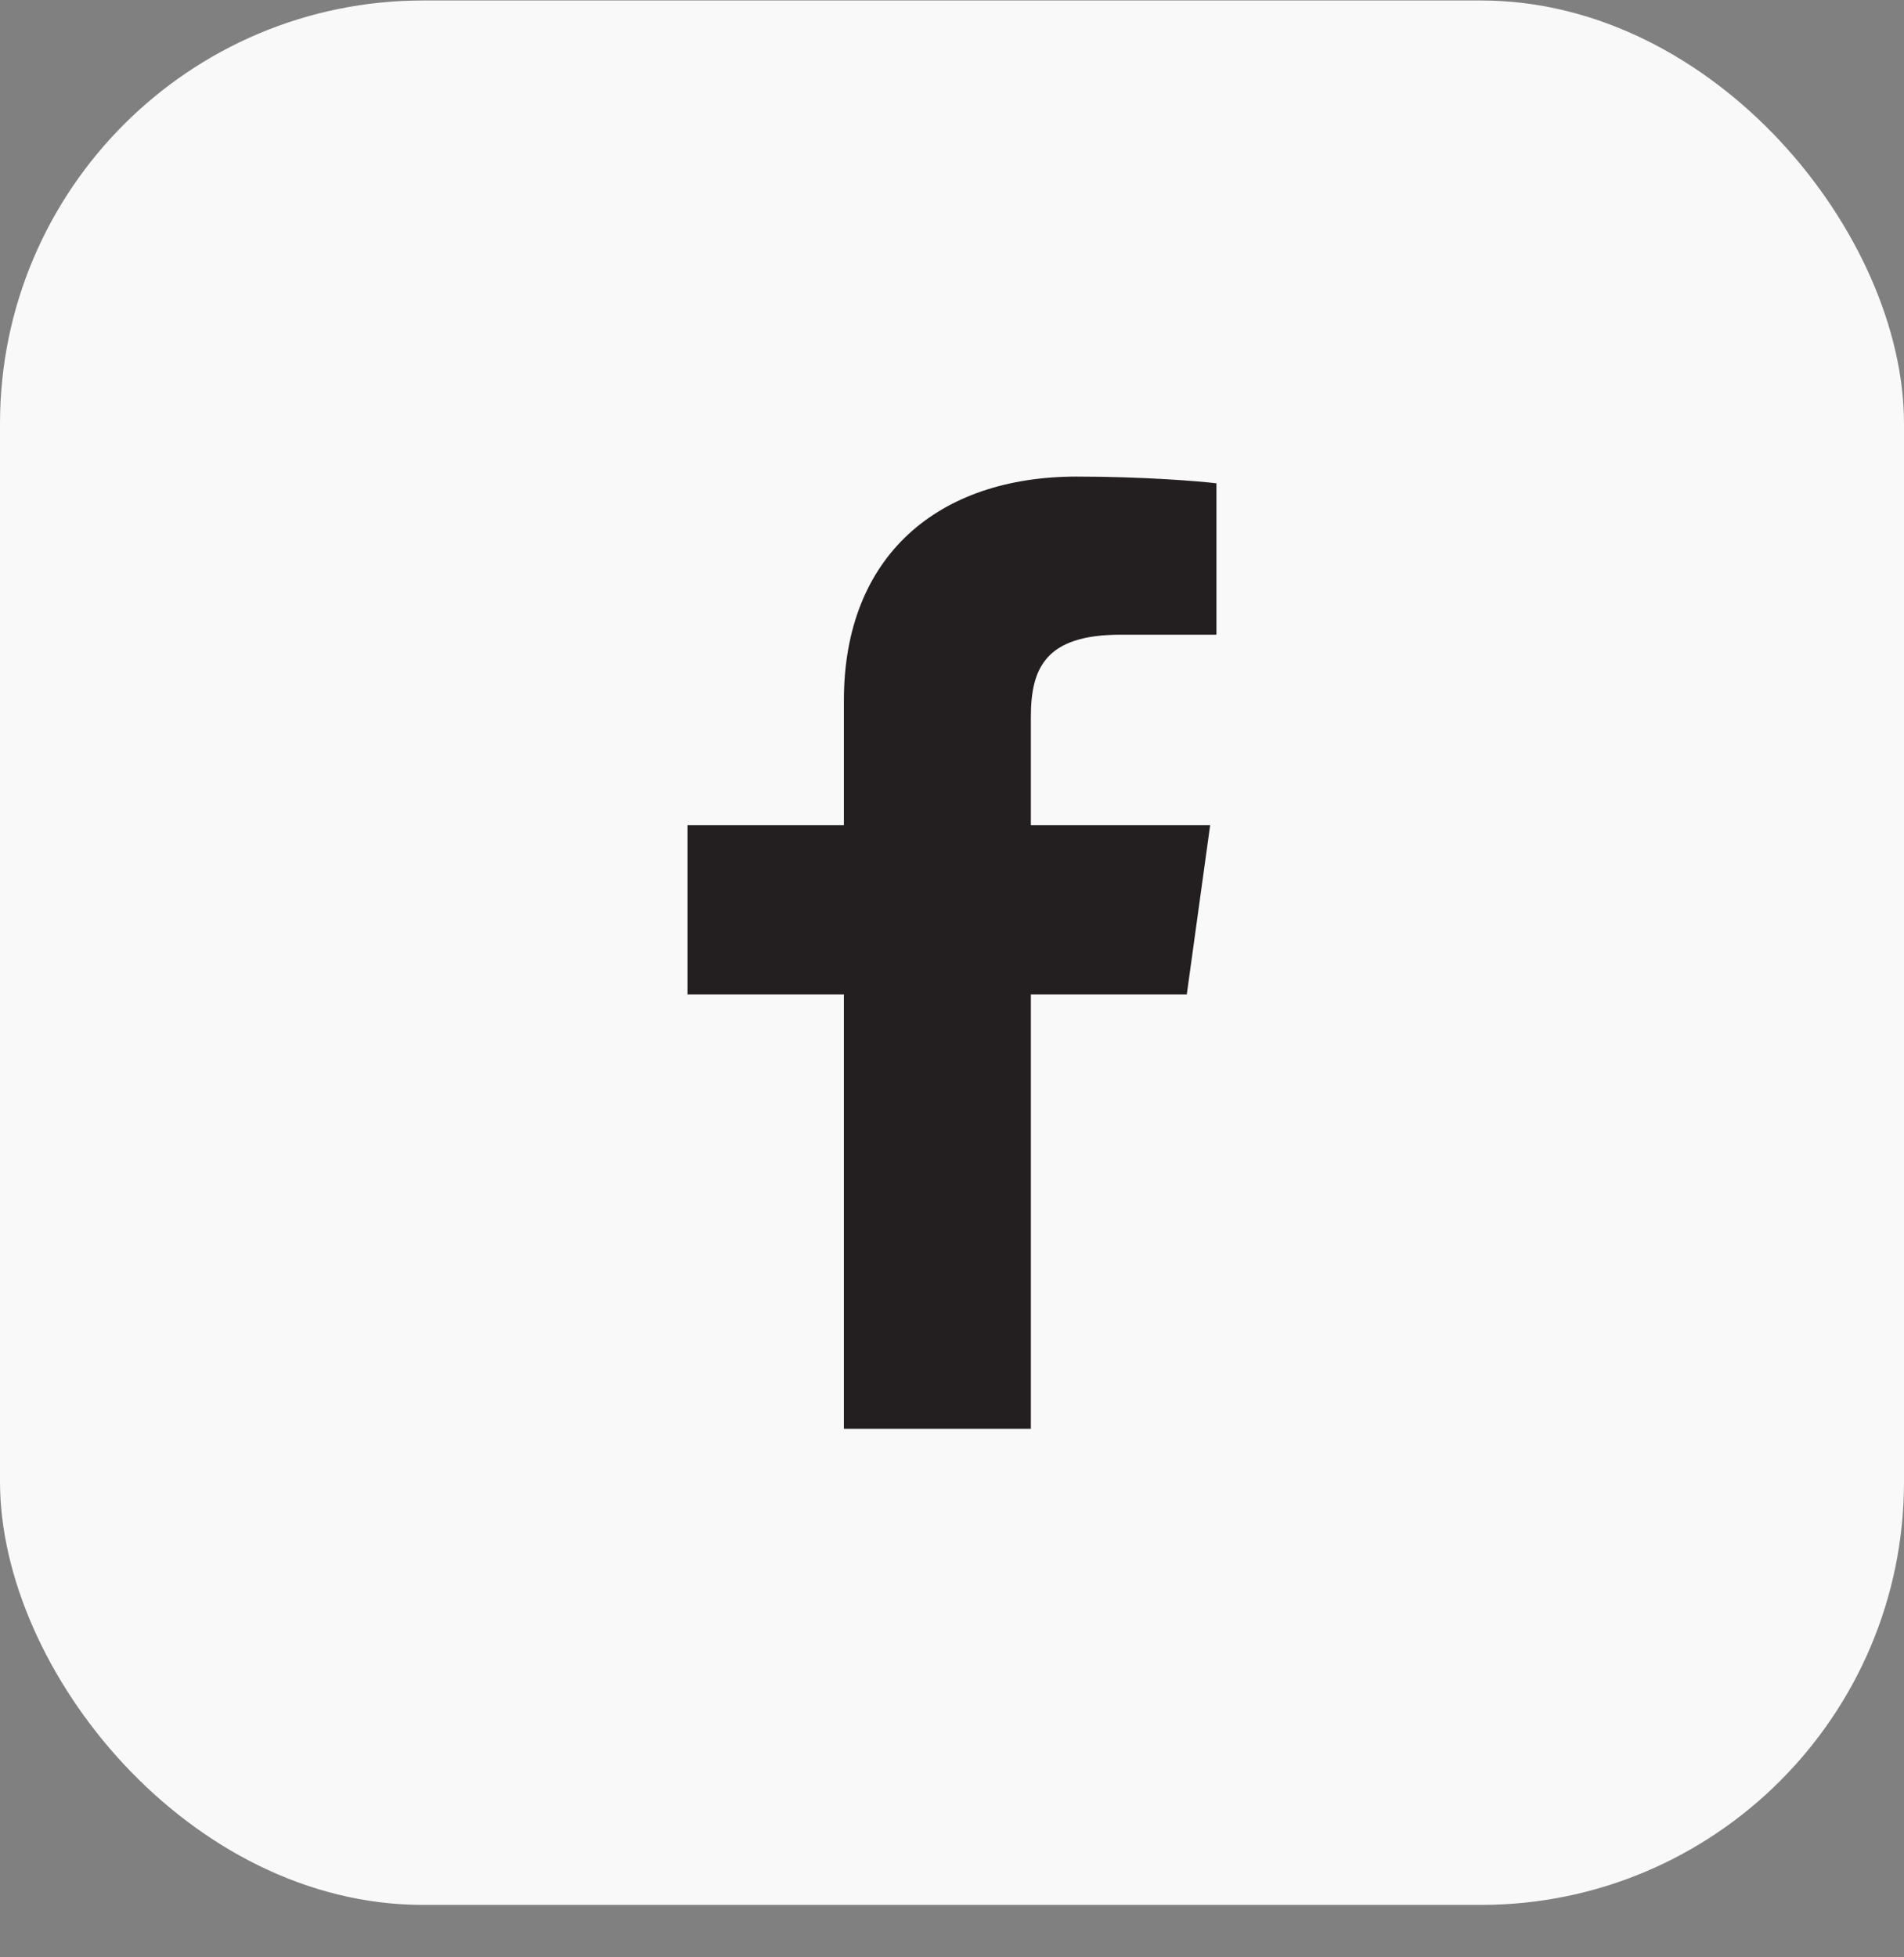 <svg xmlns="http://www.w3.org/2000/svg" width="36" height="37" viewBox="0 0 36 37" fill="none">
  <rect x="0" y="0" width="36" height="37" fill="#808080" stroke="none"/>
  <rect y="0.009" width="36" height="36" rx="8" fill="#F9F9F9"/>
  <path d="M19.491 27.009V18.799H22.439L22.881 15.599H19.491V13.556C19.491 12.63 19.766 11.998 21.187 11.998L23 11.998V9.136C22.686 9.097 21.61 9.009 20.359 9.009C17.745 9.009 15.956 10.501 15.956 13.239V15.599H13V18.799H15.956V27.009H19.491V27.009Z" fill="#231F20"/>
</svg>
